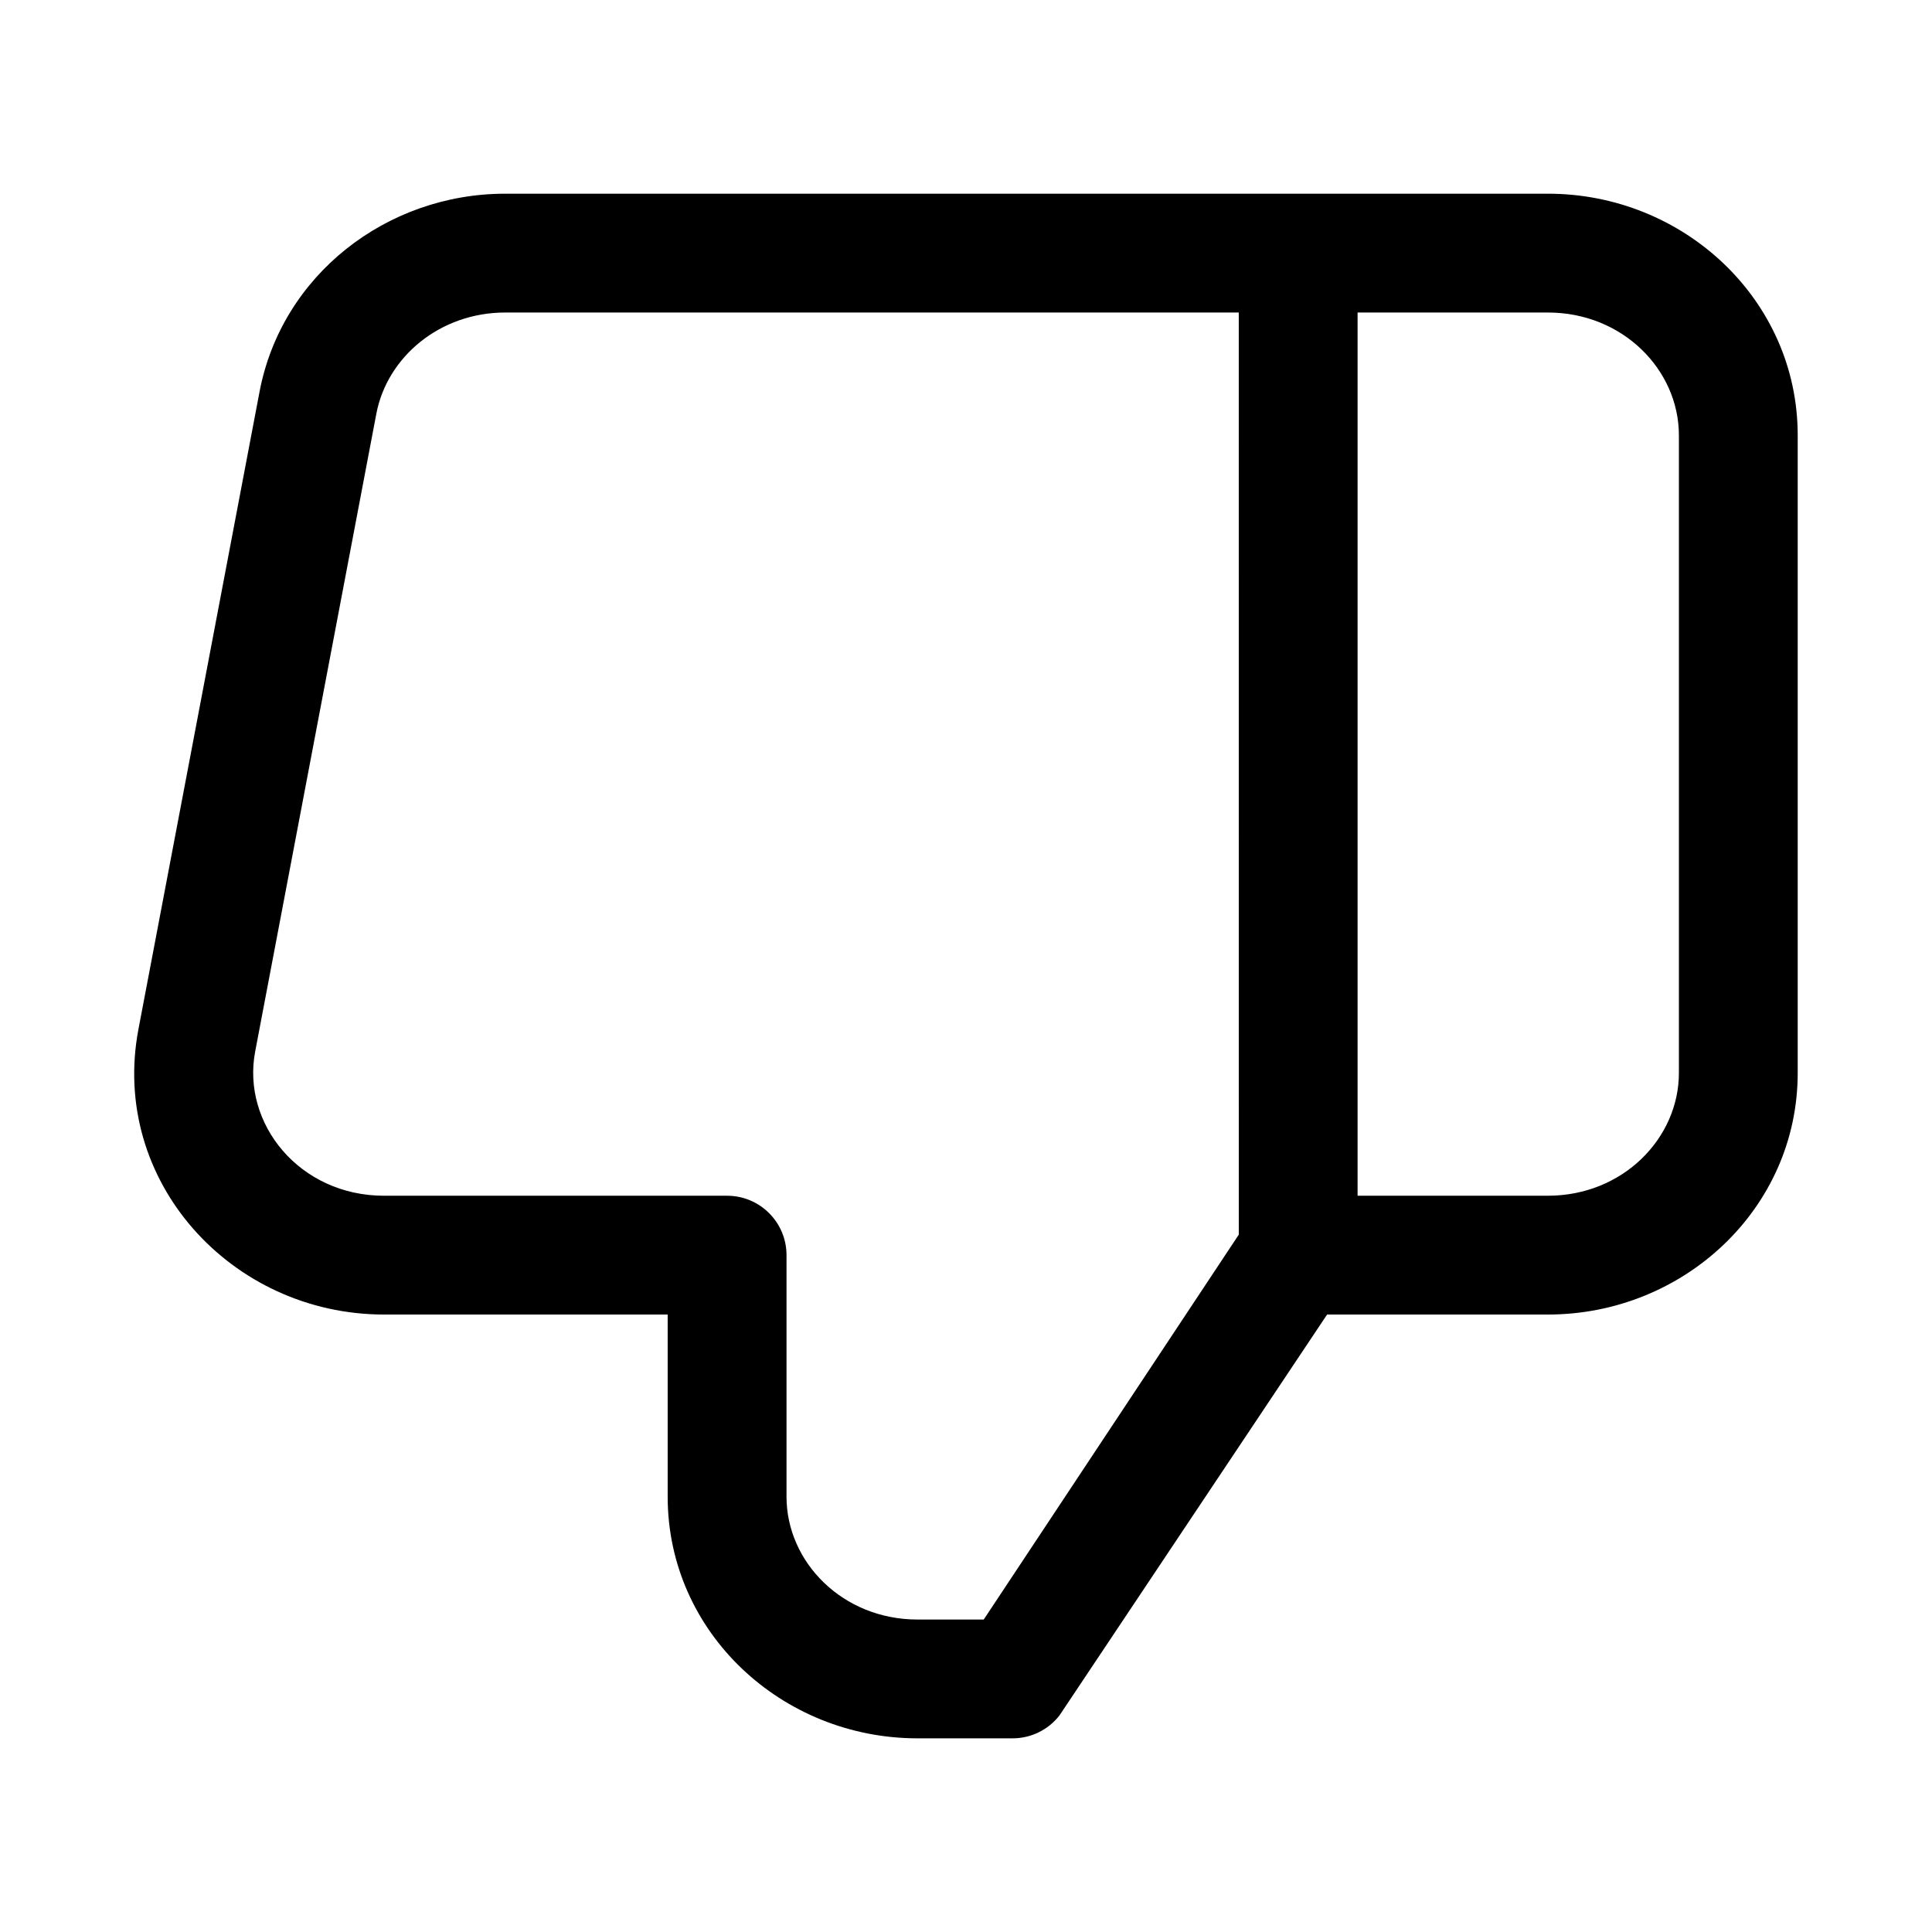 <?xml version="1.0" encoding="UTF-8"?>
<!-- Uploaded to: ICON Repo, www.svgrepo.com, Generator: ICON Repo Mixer Tools -->
<svg fill="#000000" width="800px" height="800px" version="1.1" viewBox="144 144 512 512" xmlns="http://www.w3.org/2000/svg">
 <path d="m424.75 598.64c-2.984 3.809-7.555 6.035-12.391 6.035h-25.227c-35.898 0-66.191-28.023-66.191-64.027v-48.281h-75.152c-40.496 0-72.73-35.445-65.102-75.602l32.102-168.98c5.863-30.852 33.645-52.453 65.102-52.453h276.33c35.898 0 66.191 28.023 66.191 64.027v168.98c0 36.008-30.293 64.027-66.191 64.027h-58.527zm79.023-137.76h50.449c19.824 0 34.703-15.211 34.703-32.539v-168.98c0-17.324-14.879-32.539-34.703-32.539h-50.449zm-31.488-234.06h-194.39c-17.301 0-31.305 11.777-34.164 26.84l-32.105 168.99c-3.633 19.117 11.715 38.234 34.168 38.234h90.895c8.695 0 15.746 7.051 15.746 15.746v64.023c0 17.328 14.879 32.539 34.703 32.539h17.562l67.59-102z" fill-rule="evenodd"/>
</svg>
